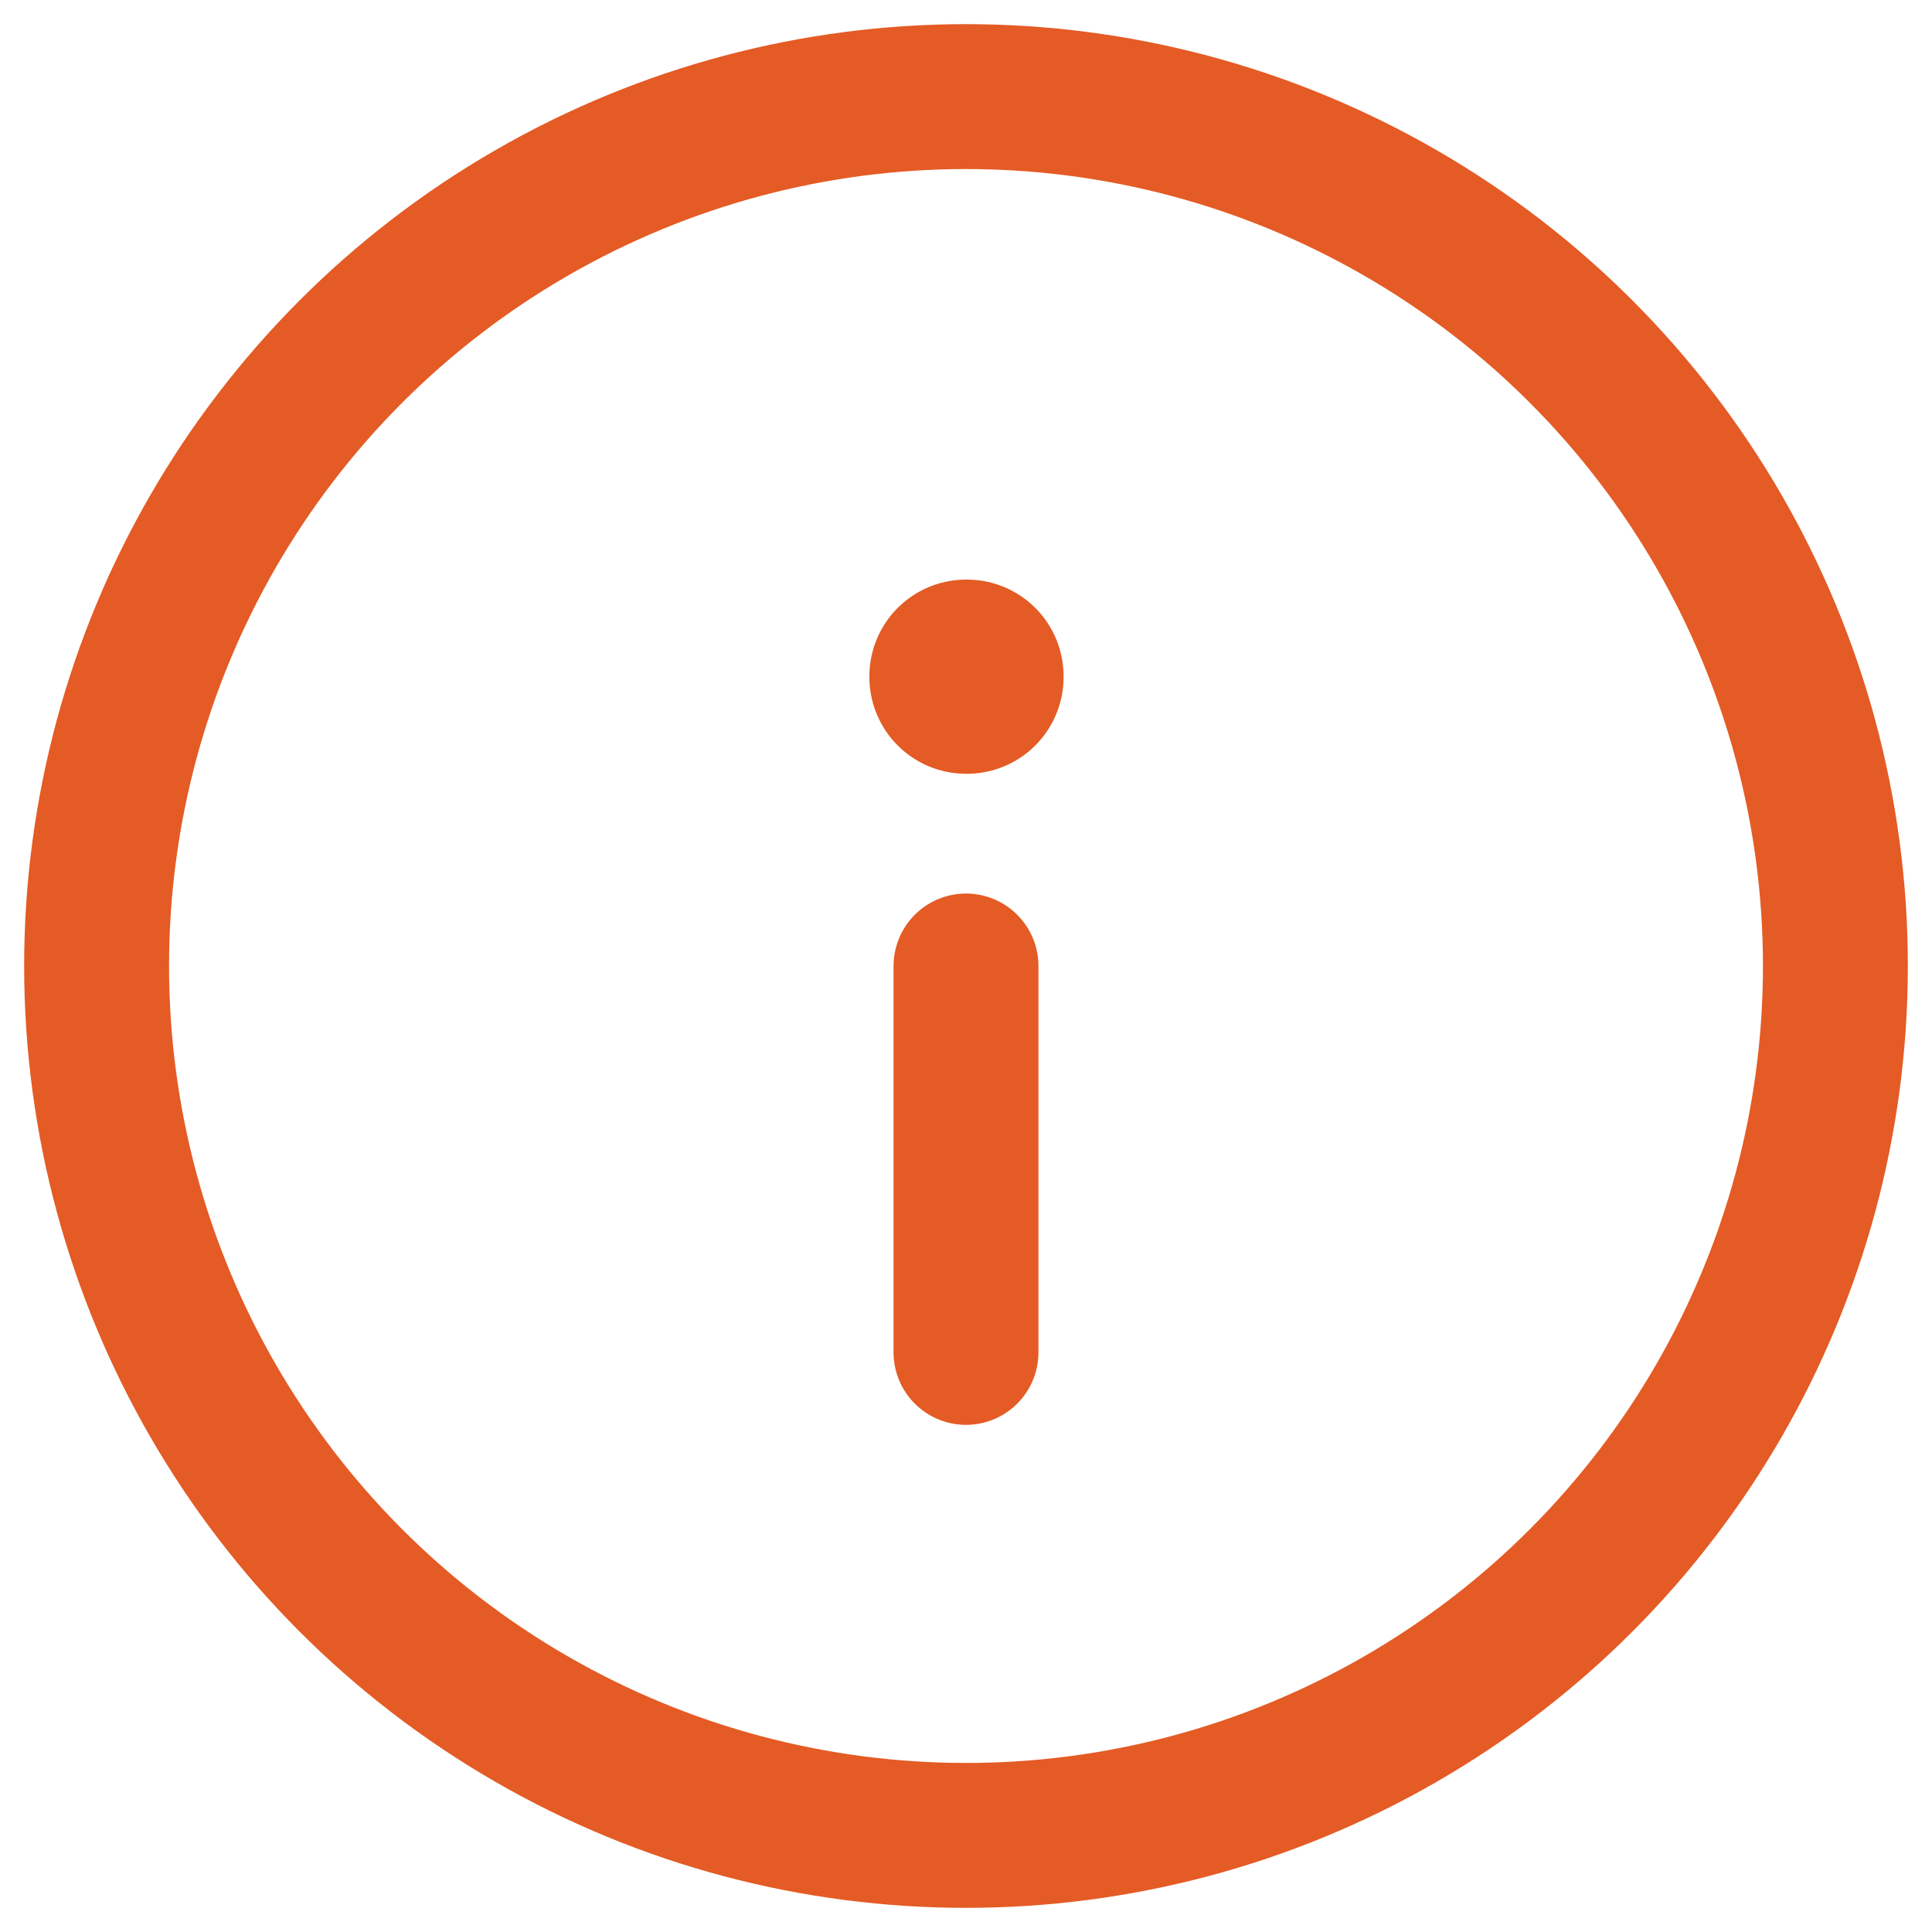 <svg class="w-[18px] h-[18px] lg:w-[24px] lg:h-[24px]" width="20" height="20" viewBox="0 0 20 20" fill="none" xmlns="http://www.w3.org/2000/svg">
    <circle cx="10" cy="10" r="9" stroke="#E45B25" stroke-width="1.5" stroke-linecap="round" stroke-linejoin="round"/>
    <rect x="10" y="7" width="0.01" height="0.01" stroke="#E45B25" stroke-width="2" stroke-linejoin="round"/>
    <path d="M10 10V14" stroke="#E45B25" stroke-width="1.5" stroke-linecap="round" stroke-linejoin="round"/>
</svg>
